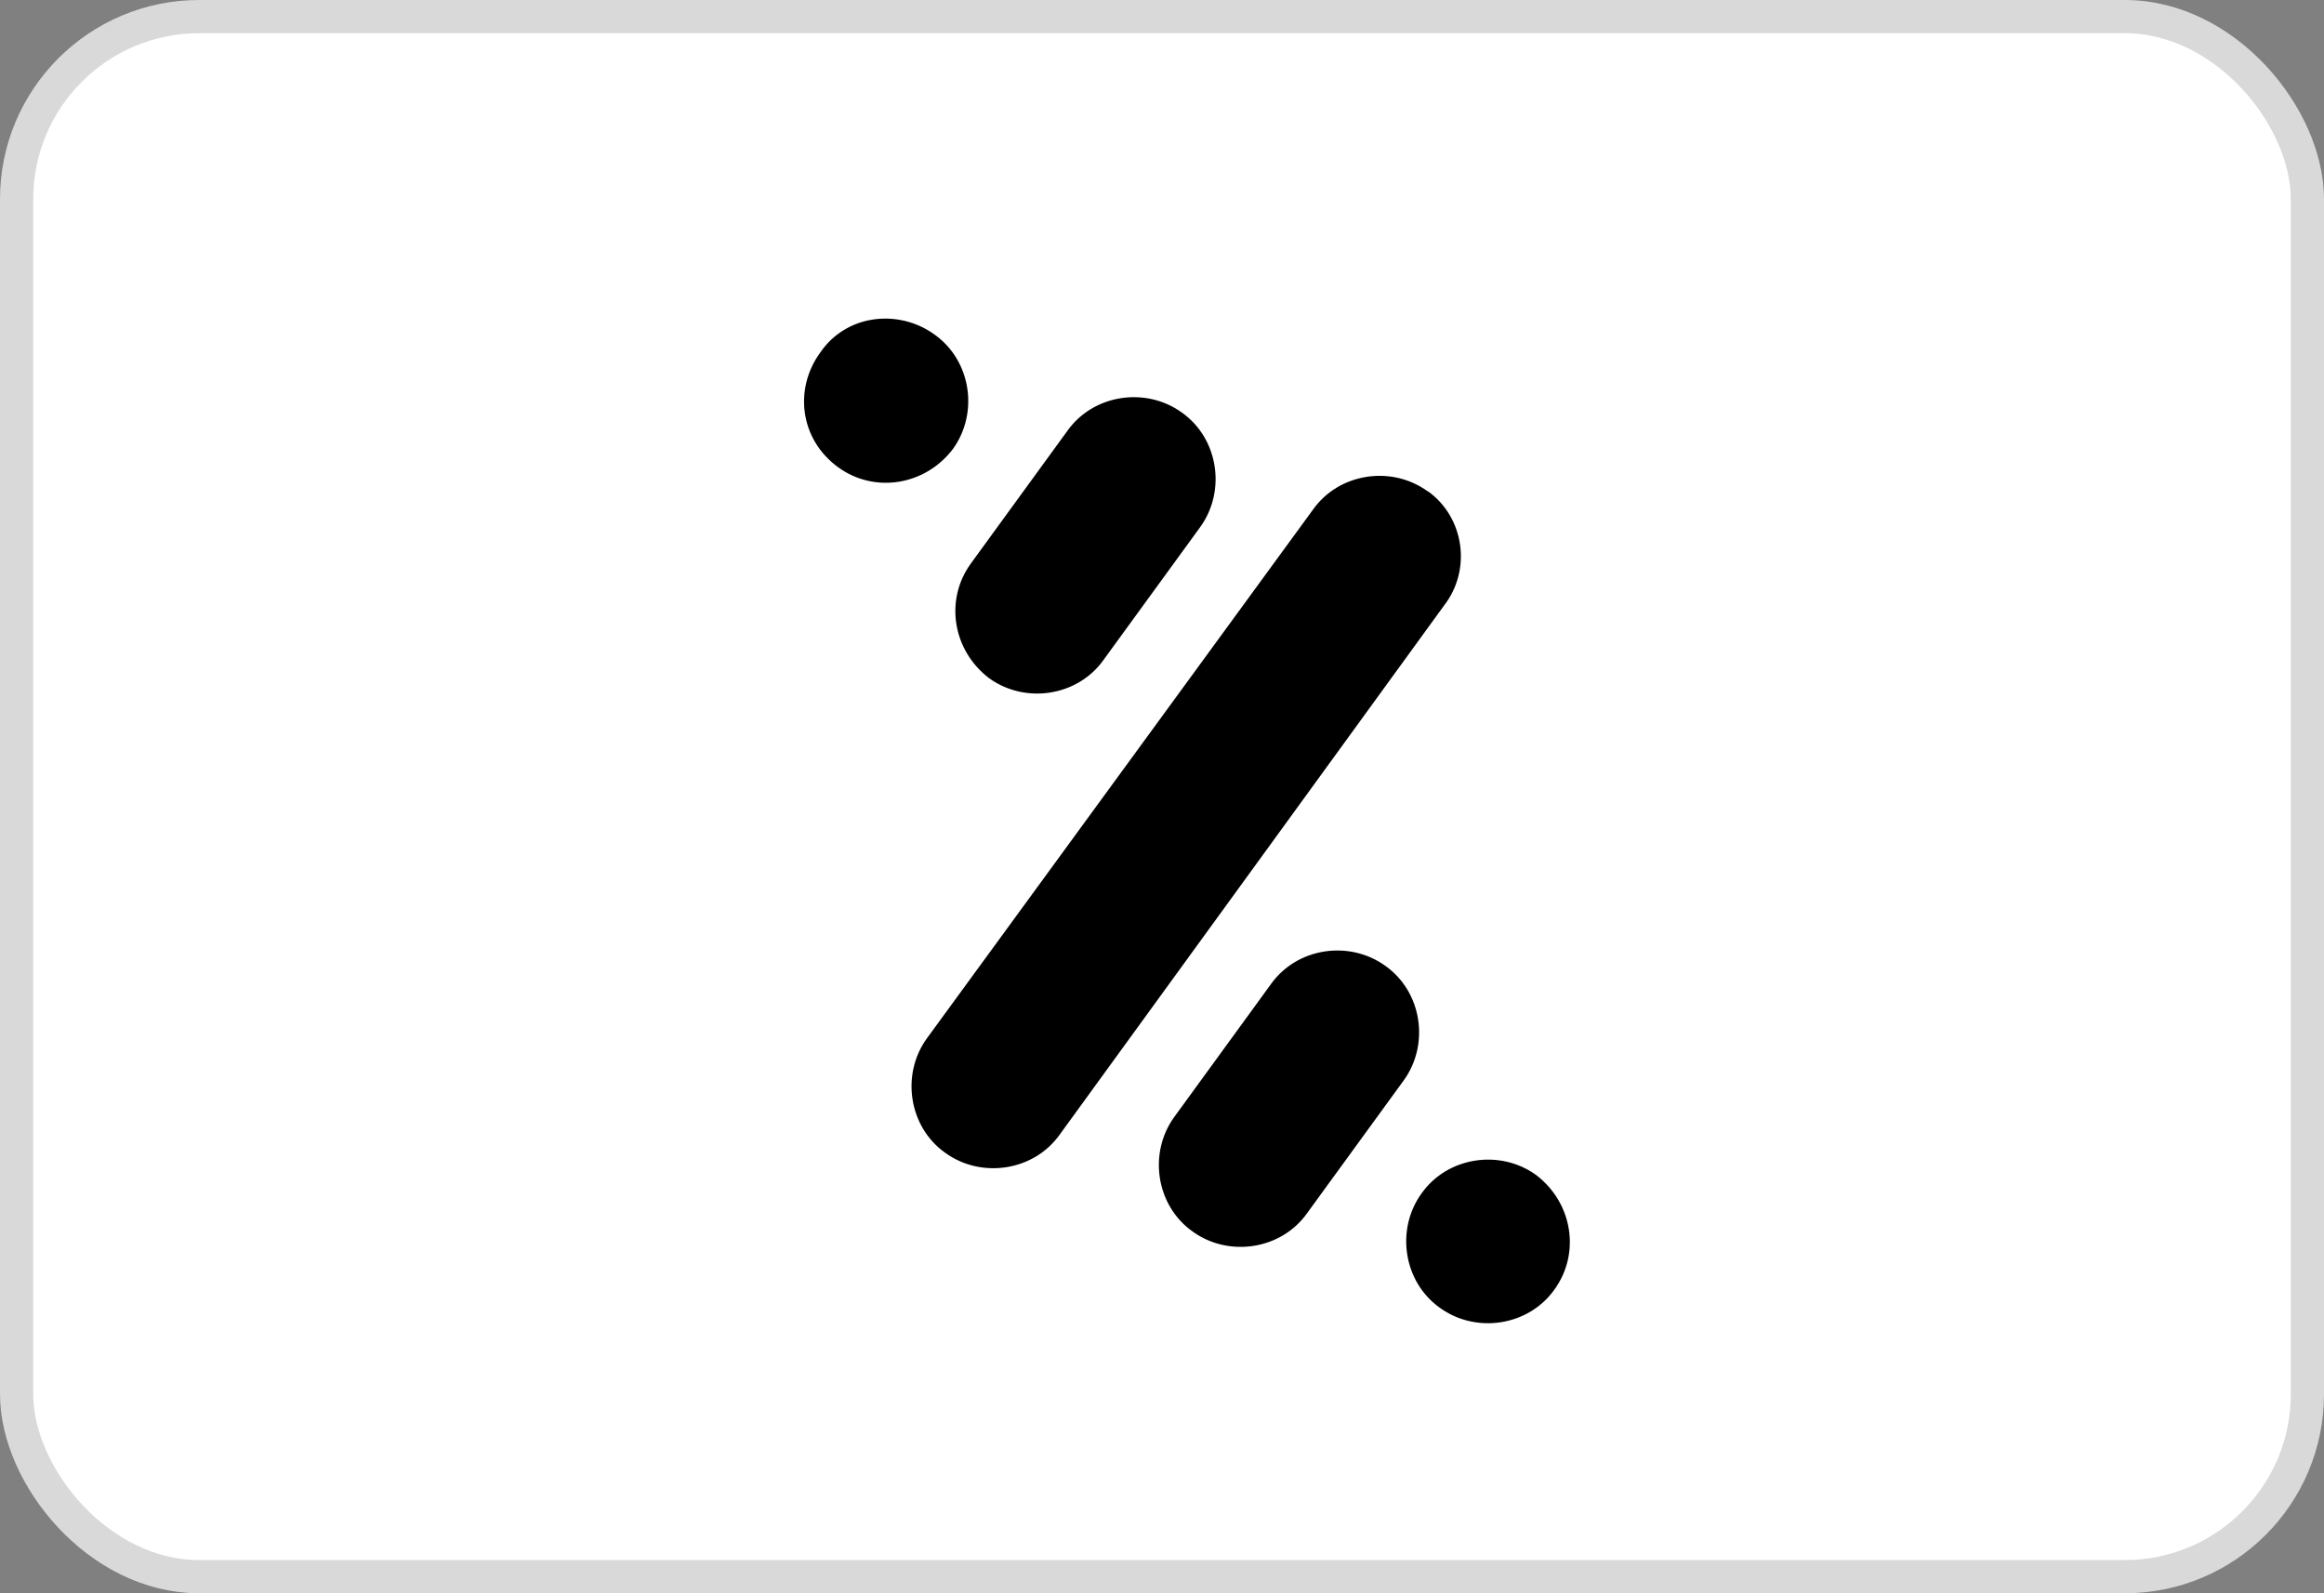 <?xml version="1.0"?>
<svg width="70" height="48" xmlns="http://www.w3.org/2000/svg" xmlns:svg="http://www.w3.org/2000/svg">
 <rect width="100%" height="100%" fill="#808080" stroke="none"/>
 <g class="layer">
  <title>Layer 1</title>
  <rect fill="white" height="47" id="svg_1" rx="5.5" stroke="#D9D9D9" width="69" x="0.5" y="0.5"/>
  <g id="svg_3">
   <path class="st0" d="m29.79,20.43c1.09,0.79 2.67,0.55 3.45,-0.55l2.91,-4c0.79,-1.09 0.55,-2.67 -0.55,-3.45c-1.09,-0.79 -2.67,-0.55 -3.45,0.55l-2.91,4c-0.79,1.09 -0.55,2.61 0.55,3.45zm13.21,-5.63c-1.09,-0.79 -2.67,-0.55 -3.45,0.55l-11.63,15.93c-0.79,1.09 -0.55,2.67 0.55,3.45c1.09,0.79 2.67,0.55 3.45,-0.55l11.57,-15.93c0.85,-1.09 0.61,-2.67 -0.48,-3.45zm-14.3,-1.27c0.79,-1.09 0.55,-2.67 -0.55,-3.45c-1.09,-0.79 -2.67,-0.61 -3.45,0.55c-0.79,1.09 -0.61,2.61 0.55,3.45c1.09,0.79 2.61,0.55 3.45,-0.55zm17.57,21.87c-1.09,-0.79 -2.67,-0.55 -3.45,0.55c-0.79,1.09 -0.55,2.67 0.55,3.45c1.09,0.79 2.67,0.55 3.45,-0.55c0.79,-1.09 0.55,-2.61 -0.55,-3.45zm-4.54,-6.3c-1.09,-0.79 -2.67,-0.55 -3.45,0.55l-2.91,4c-0.79,1.09 -0.55,2.67 0.55,3.45c1.09,0.79 2.67,0.55 3.45,-0.55l2.91,-4c0.79,-1.09 0.55,-2.67 -0.55,-3.45z" id="svg_4"/>
  </g>
 </g>
</svg>